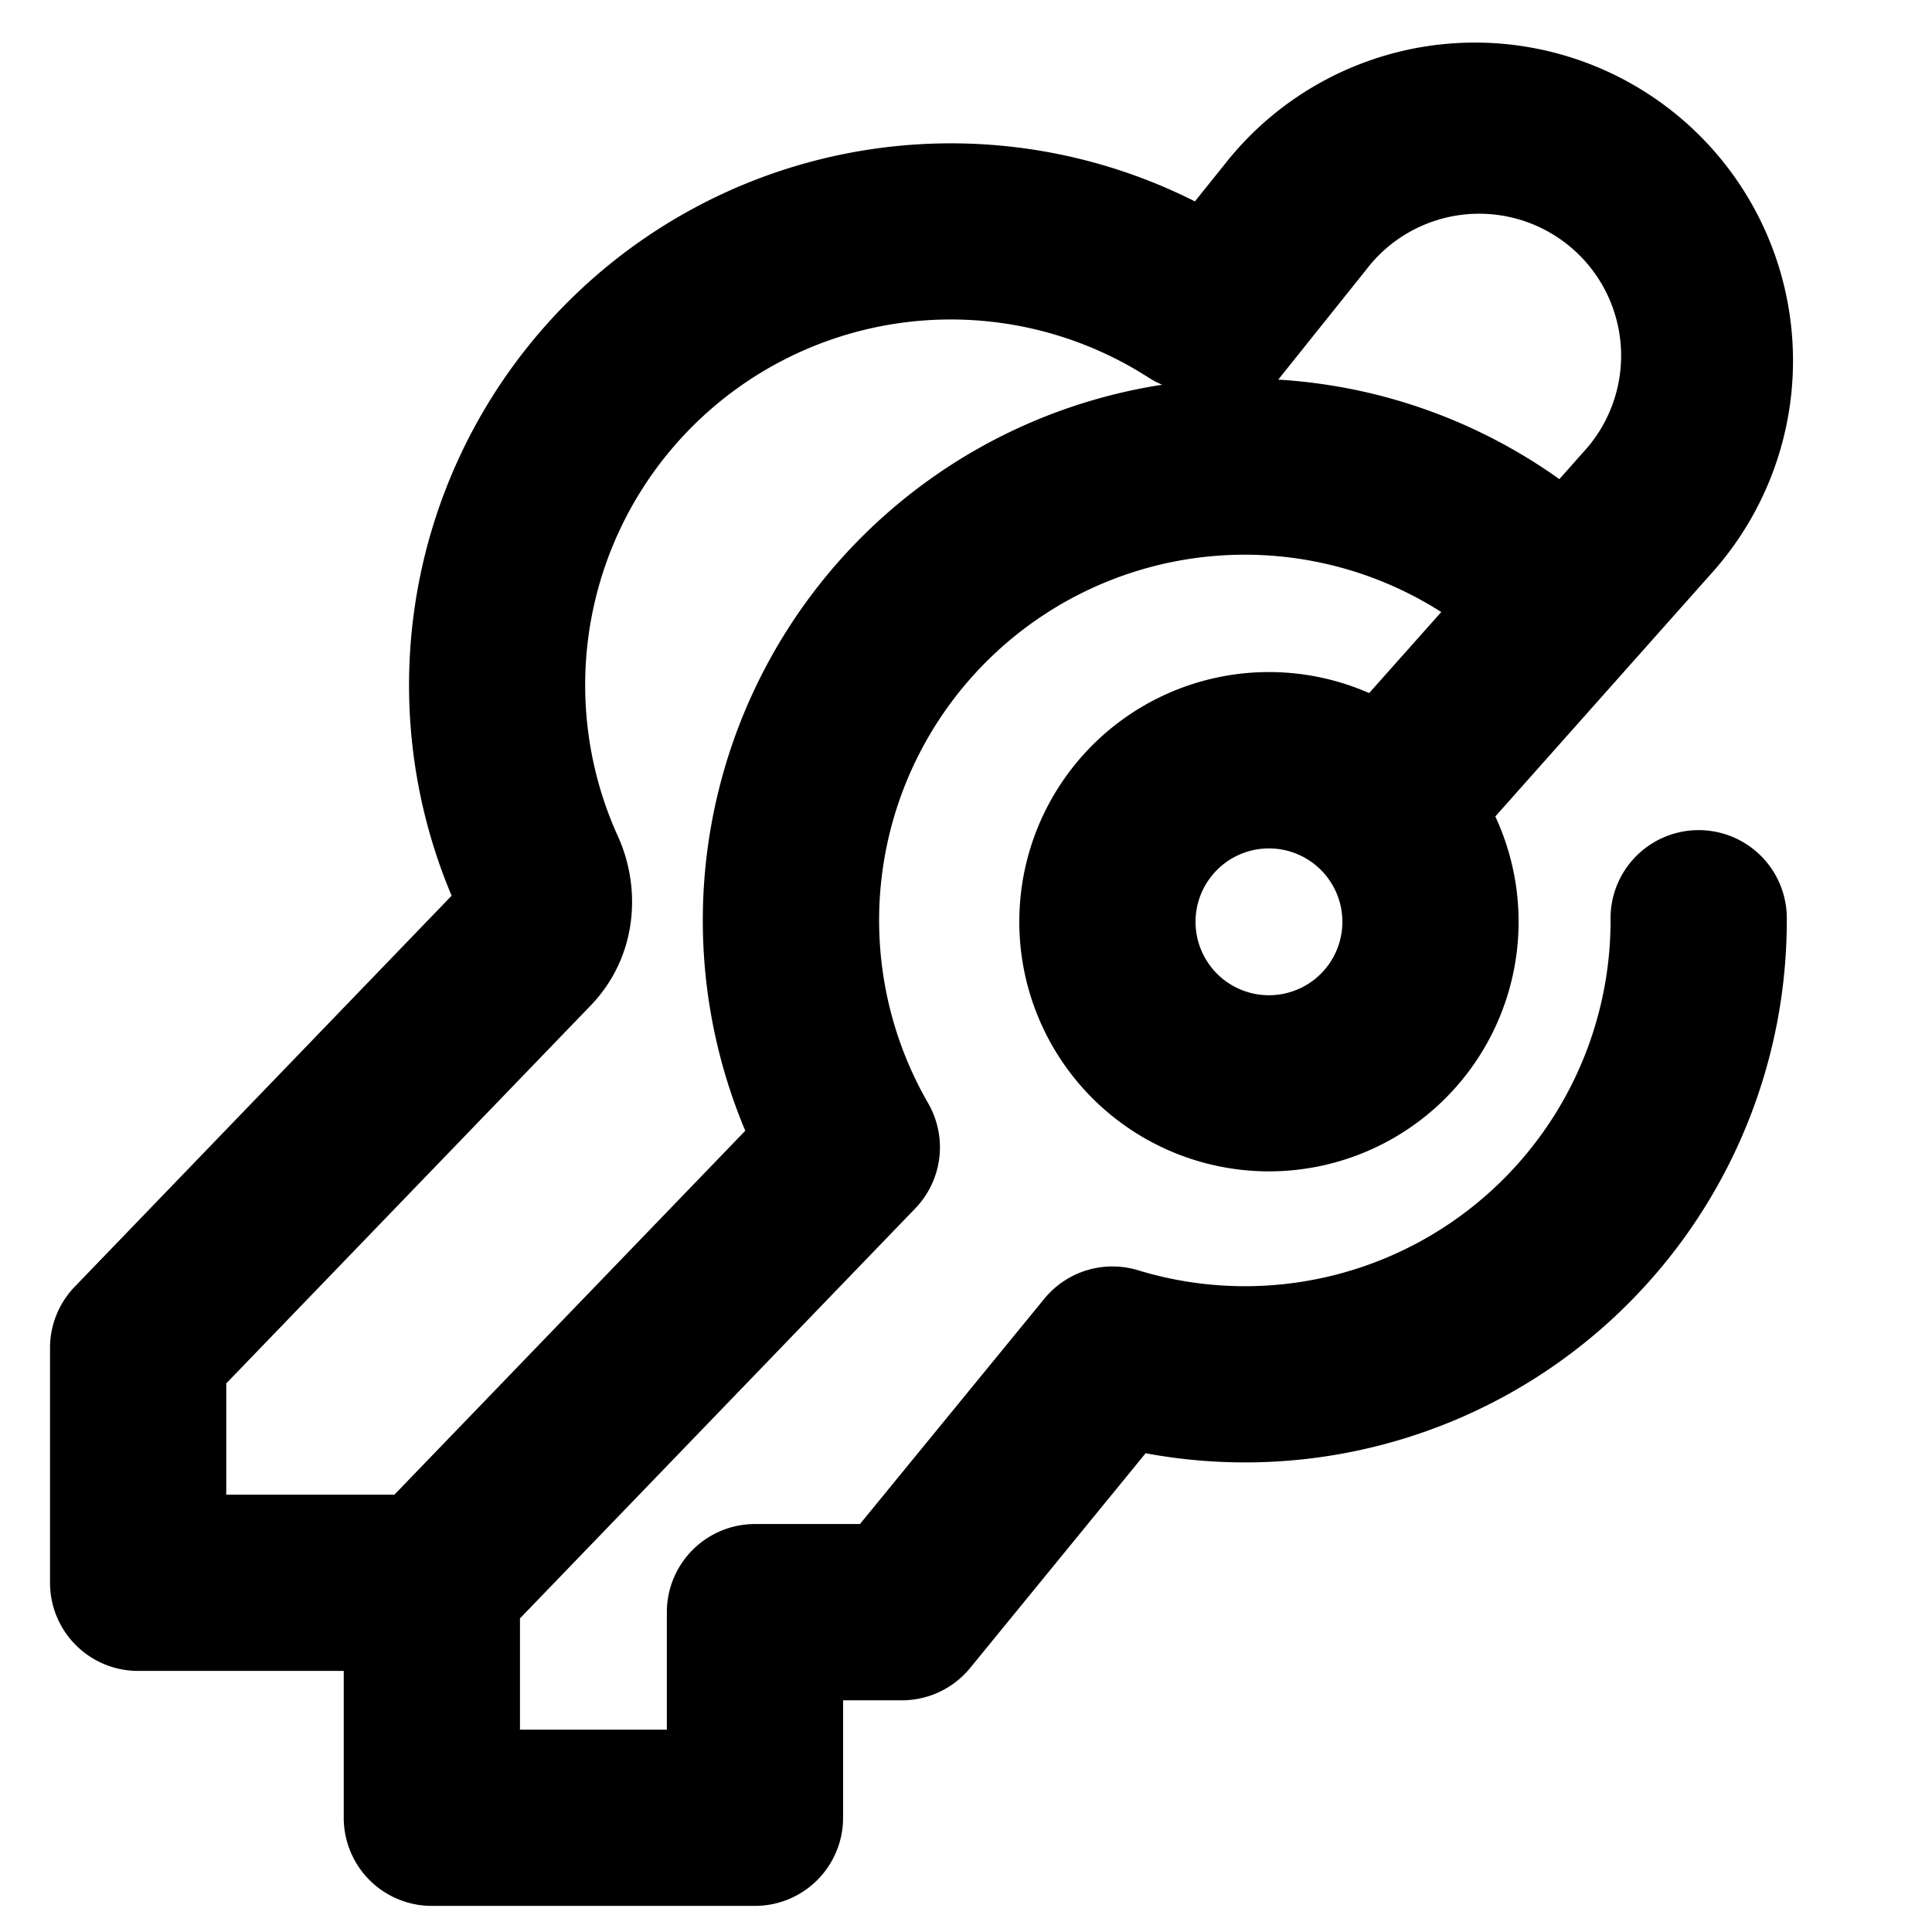 <svg width="37" height="37" fill="none" xmlns="http://www.w3.org/2000/svg"><g clip-path="url(#clip0_165_1113)"><path fill-rule="evenodd" clip-rule="evenodd" d="M23.519 3.065a6.092 6.092 0 119.313 7.853l-4.195 4.718a4.781 4.781 0 11-2.416-2.363l1.381-1.552a7.002 7.002 0 00-9.828 9.405 1.688 1.688 0 01-.247 2.018l-7.569 7.85v2.131h2.813v-2.25a1.688 1.688 0 011.687-1.688h2.011L20 24.872a1.687 1.687 0 011.799-.544 7.003 7.003 0 009.045-6.701 1.688 1.688 0 113.375 0A10.376 10.376 0 0121.94 27.831l-3.361 4.113a1.69 1.69 0 01-1.308.619h-1.125v2.25a1.688 1.688 0 01-1.687 1.687H8.271a1.687 1.687 0 01-1.688-1.688V32H2.646a1.687 1.687 0 01-1.688-1.688v-4.5c0-.436.17-.855.473-1.17l7.218-7.488A10.377 10.377 0 0122.884 3.857l.635-.792zm-1.26 4.304a1.695 1.695 0 01-.266-.14 7.002 7.002 0 00-10.158 8.79c.454 1 .37 2.308-.52 3.235l-6.982 7.24v2.131h3.22l6.72-6.97A10.38 10.38 0 0122.26 7.368zm2.22-.099c2 .122 3.848.81 5.385 1.906l.443-.5a2.719 2.719 0 10-4.149-3.503L24.48 7.27zm-.177 8.978a1.406 1.406 0 100 2.812 1.406 1.406 0 000-2.812z" fill="#000"/></g><defs><clipPath id="clip0_165_1113"><path fill="#fff" transform="translate(.958 .5)" d="M0 0h36v36H0z"/></clipPath></defs></svg>